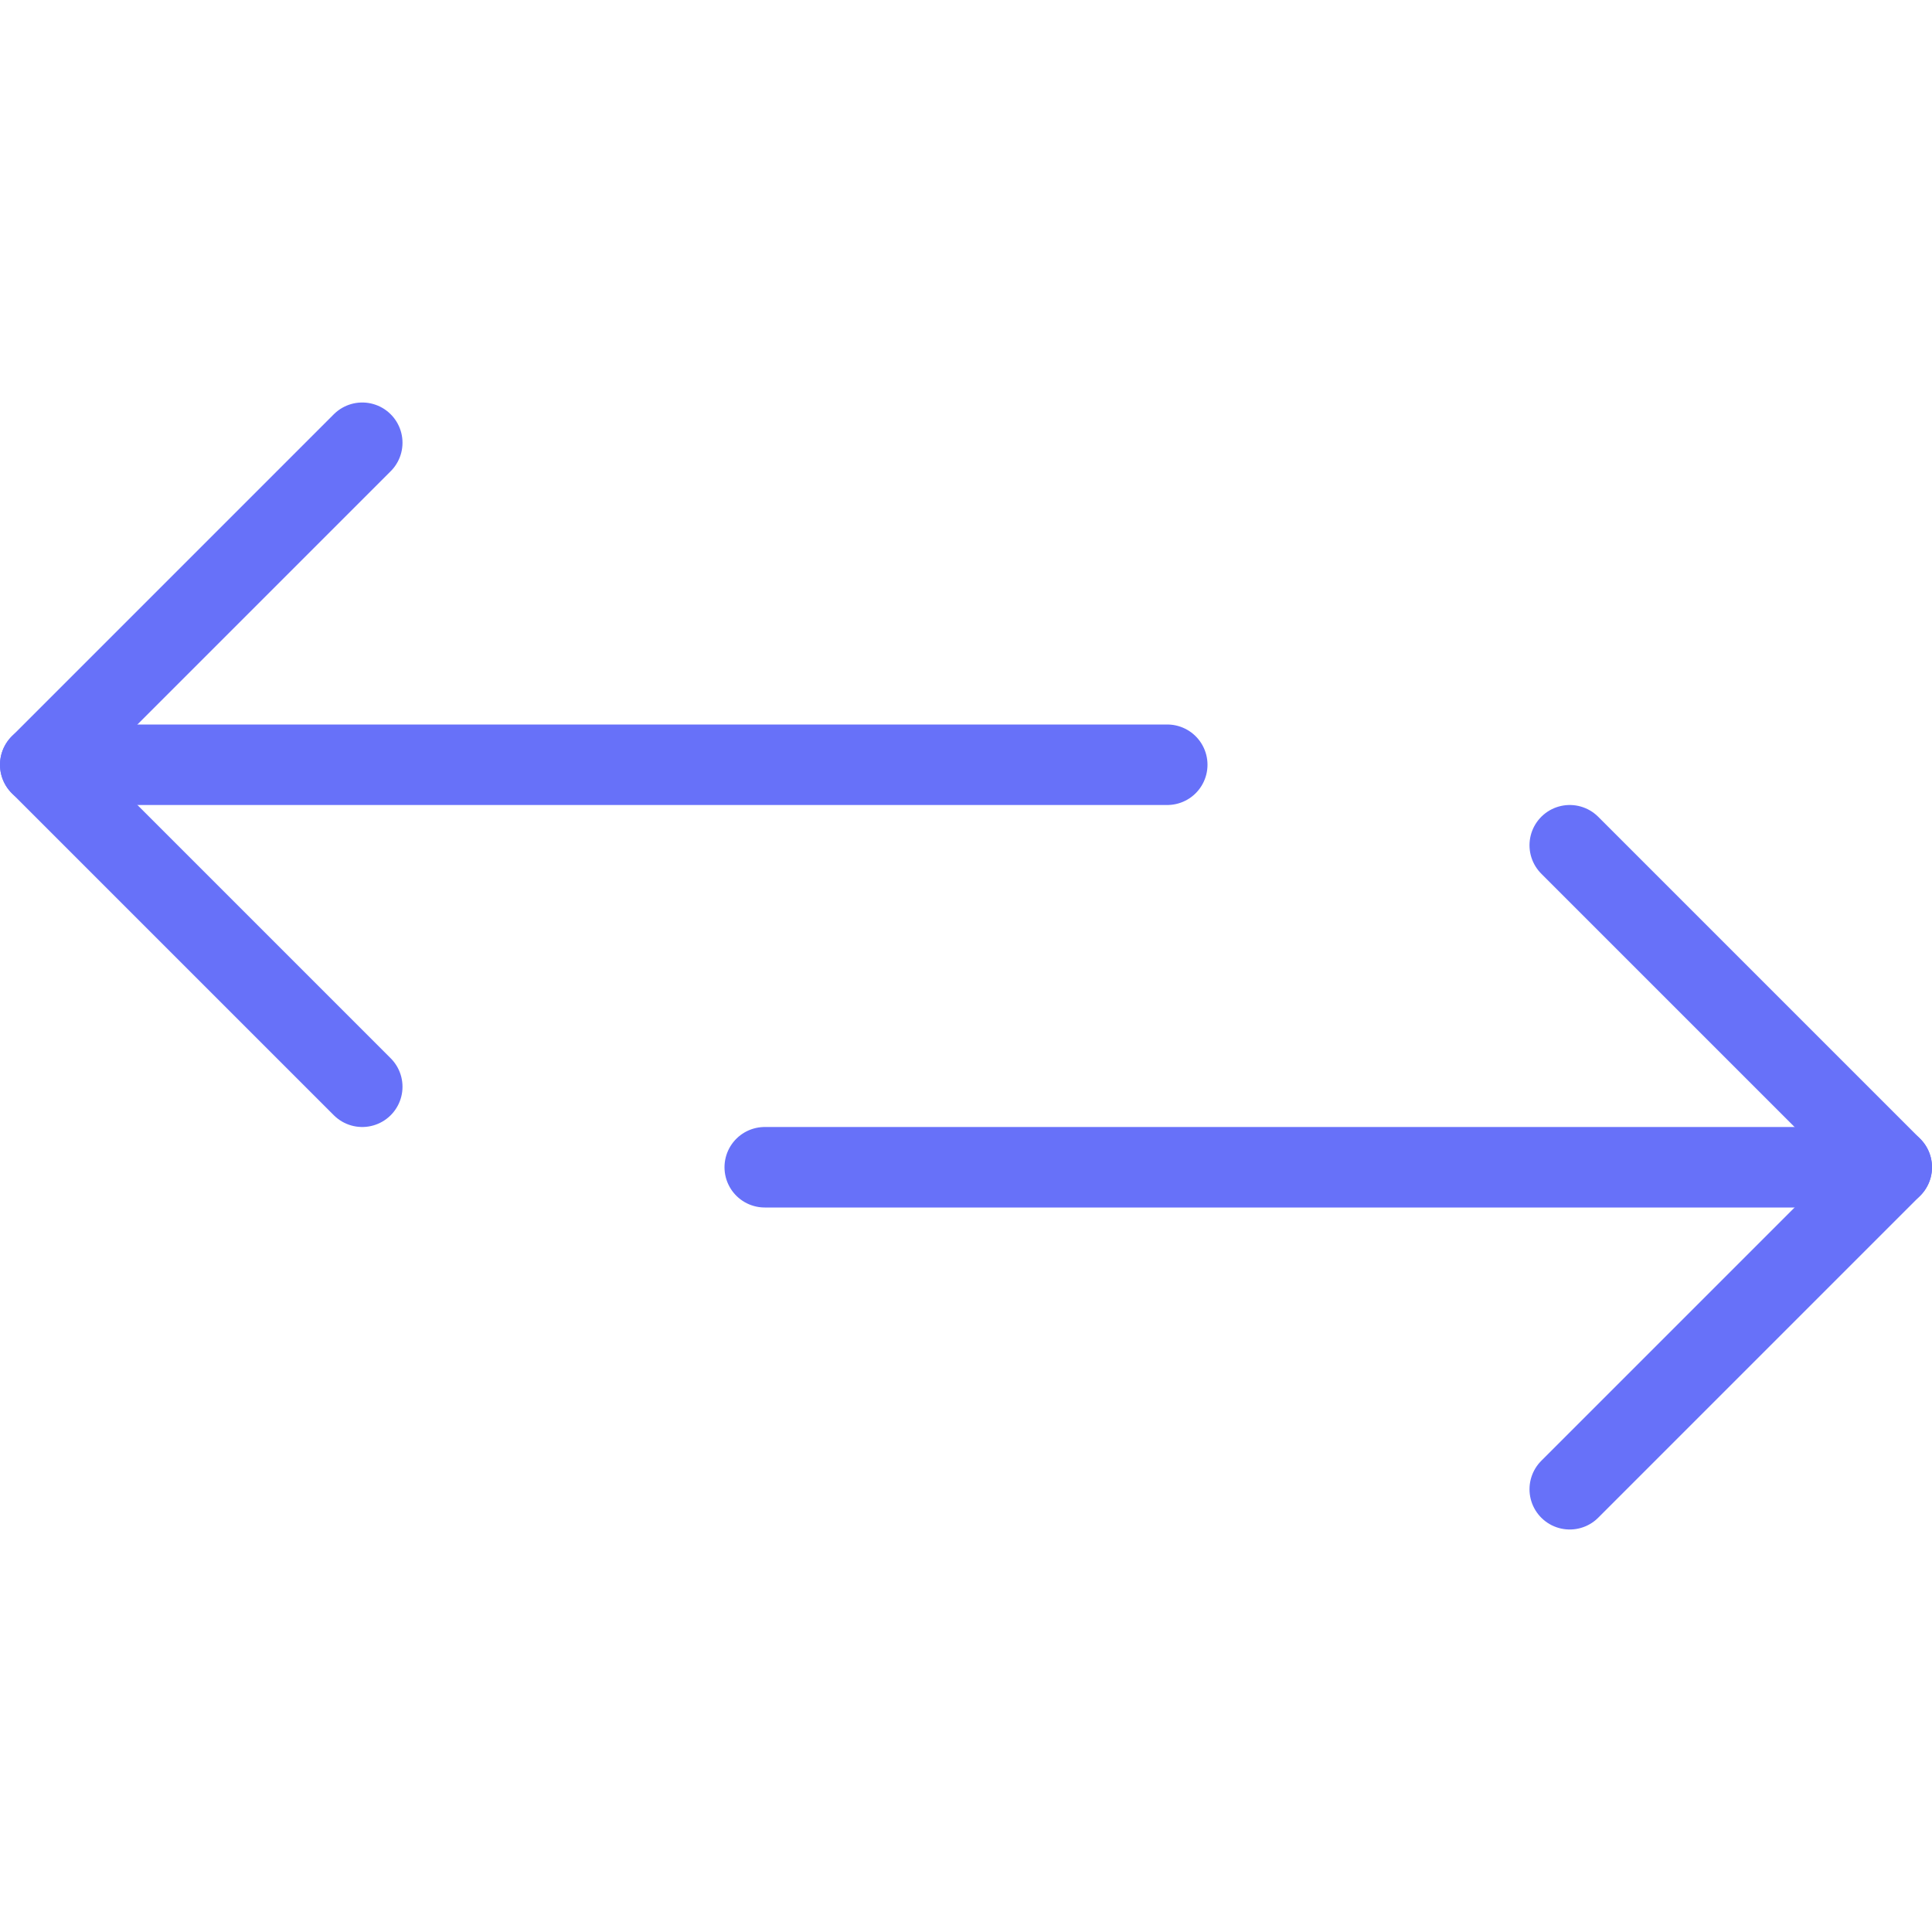 <?xml version="1.0" encoding="UTF-8"?><svg version="1.1" viewBox="0 0 24 24" xmlns="http://www.w3.org/2000/svg" xmlns:xlink="http://www.w3.org/1999/xlink"><!--Generated by IJSVG (https://github.com/iconjar/IJSVG)--><g stroke-linecap="round" stroke-width="1" stroke="#6771F9" fill="none" stroke-linejoin="round"><path d="M0.5,9.5h14"></path><path d="M9.5,14.5h14"></path><path d="M4.5,13.5l-4,-4l4,-4"></path><path d="M19.5,18.5l4,-4l-4,-4"></path></g></svg>